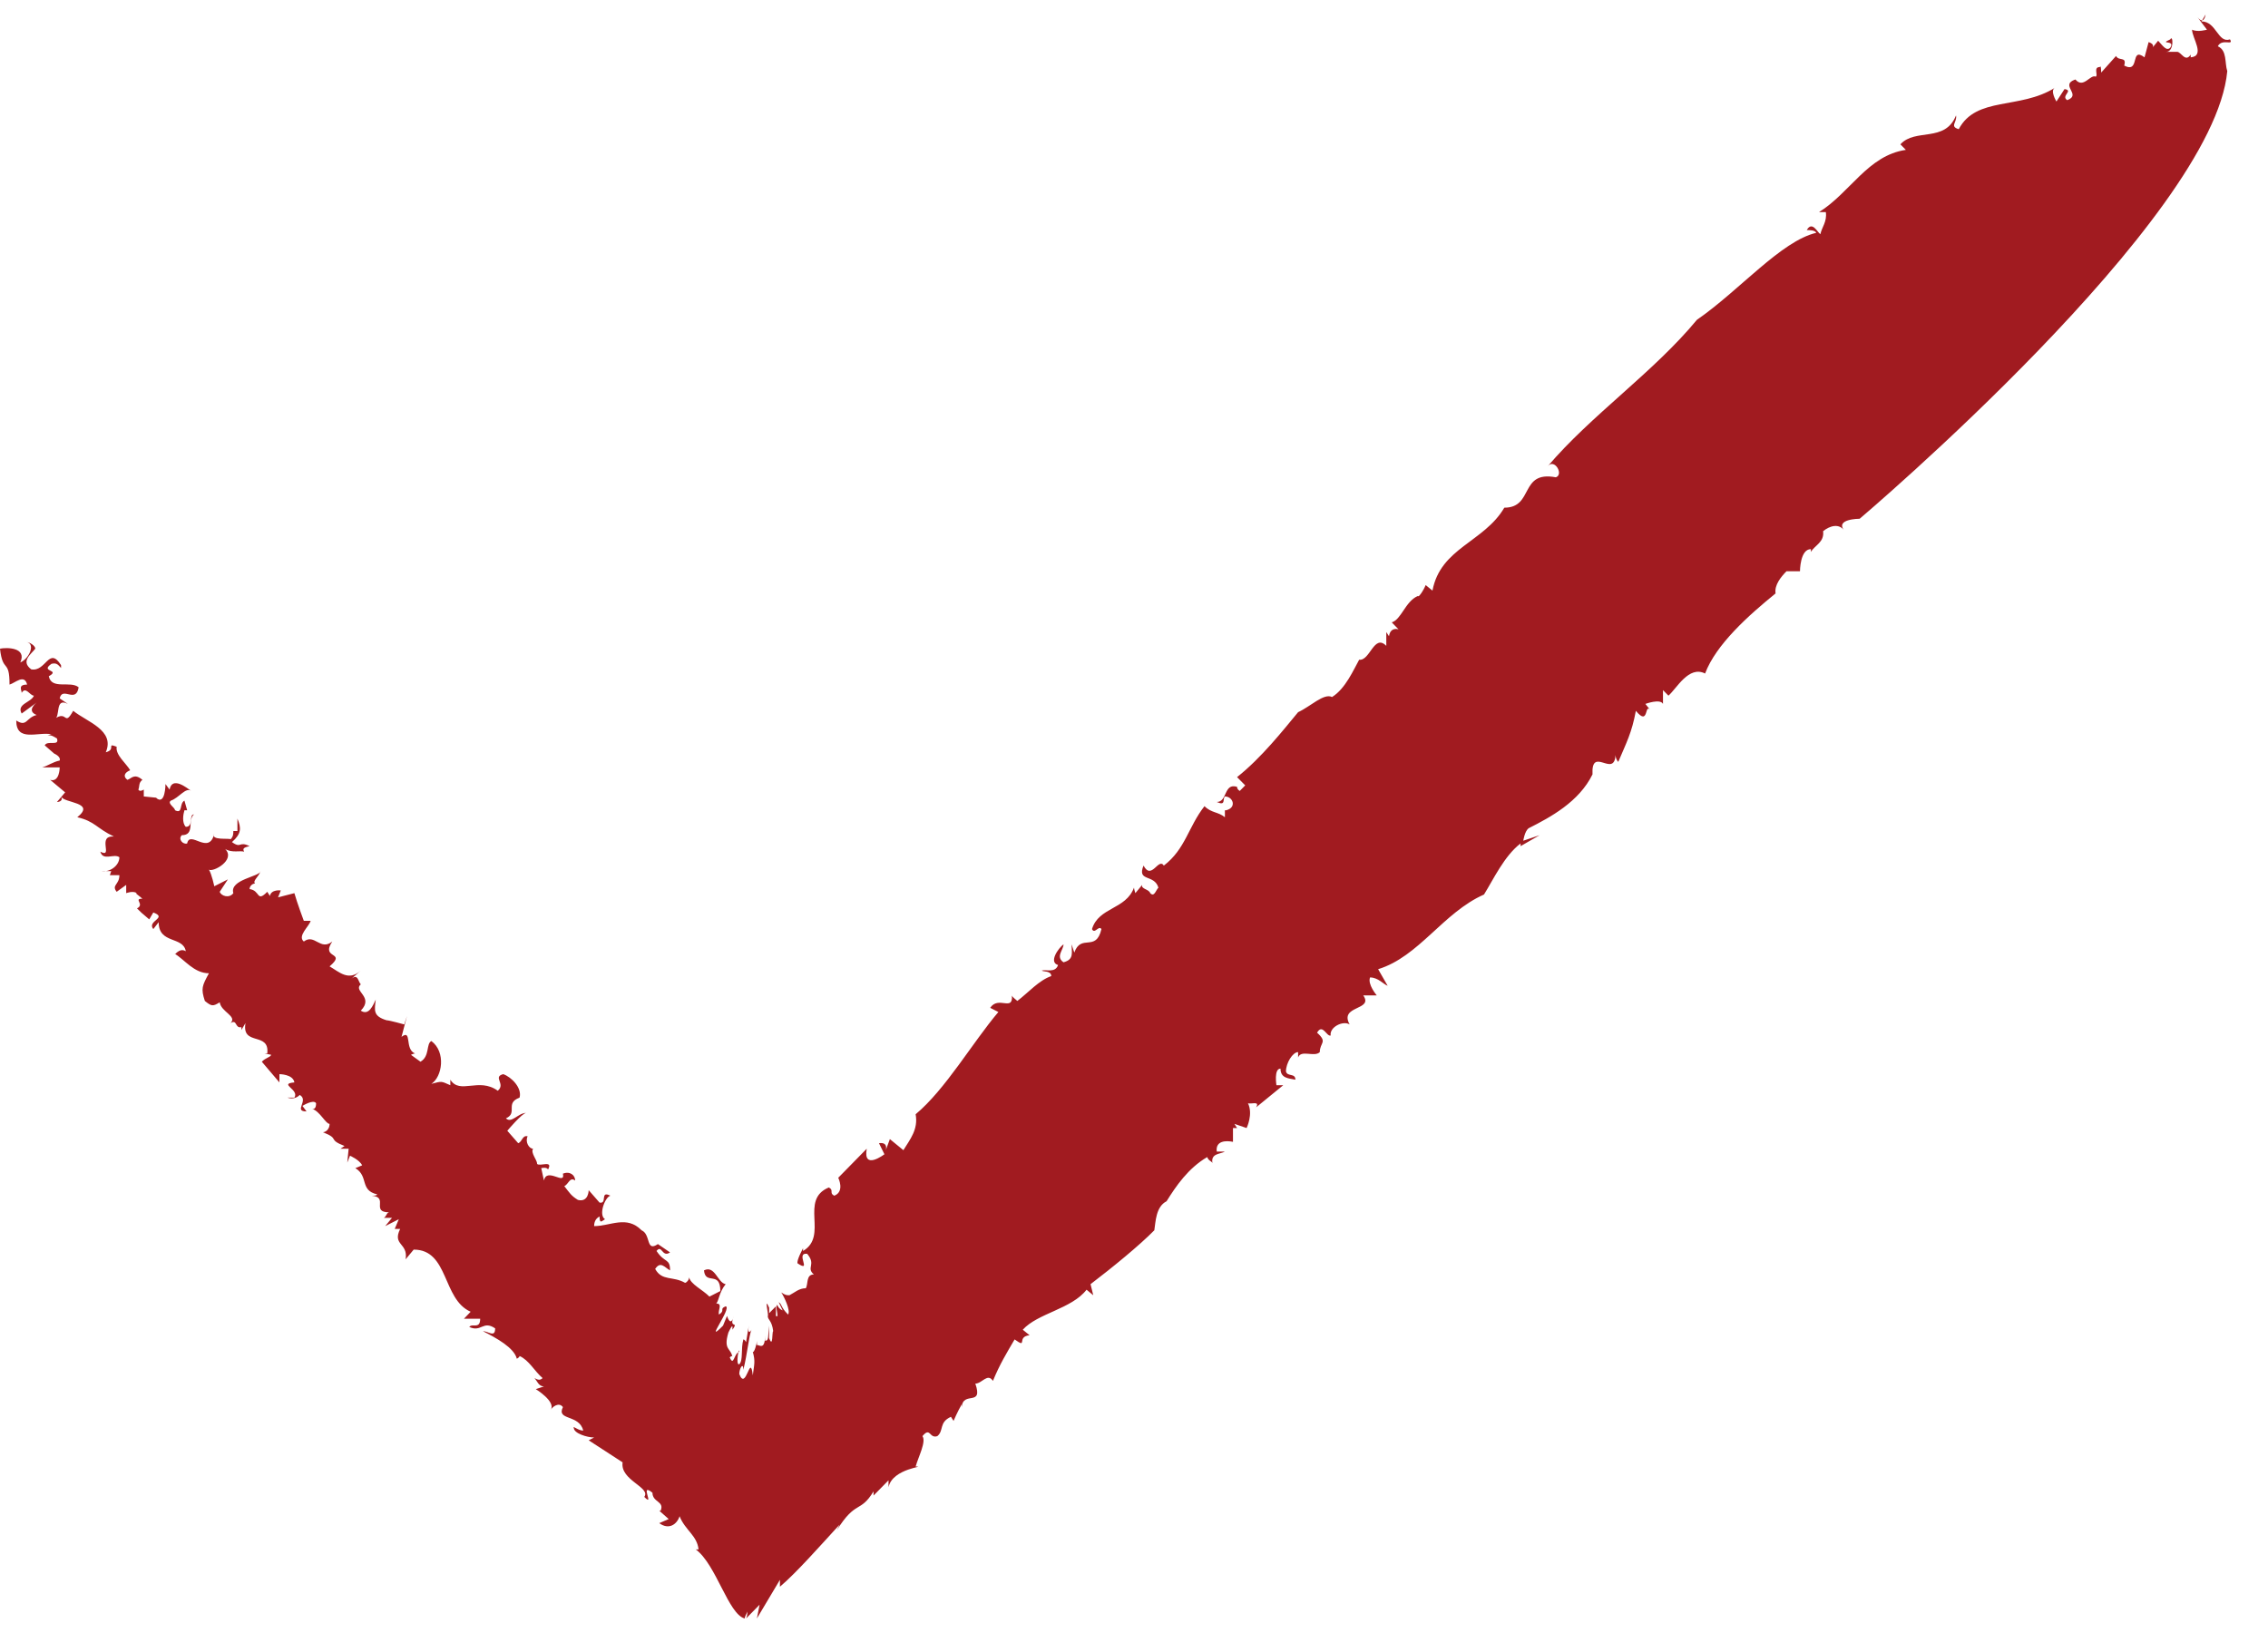 <?xml version="1.0" encoding="UTF-8"?> <svg xmlns="http://www.w3.org/2000/svg" width="25" height="18" viewBox="0 0 25 18" fill="none"><path d="M11.005 11.155C10.721 11.49 10.422 12.008 10.093 12.282C10.123 12.449 10.033 12.556 9.958 12.678L9.809 12.556L9.764 12.678C9.764 12.678 9.794 12.586 9.689 12.601L9.749 12.723C9.749 12.723 9.51 12.906 9.554 12.662L9.24 12.982C9.24 12.982 9.315 13.134 9.196 13.18C9.136 13.15 9.196 13.119 9.136 13.089C8.807 13.226 9.136 13.622 8.852 13.789V13.759C8.852 13.759 8.777 13.896 8.792 13.926C8.956 14.033 8.762 13.805 8.897 13.82C9.001 13.942 8.882 13.972 8.971 14.048C8.882 14.048 8.911 14.155 8.882 14.2C8.807 14.2 8.762 14.246 8.702 14.277C8.672 14.277 8.657 14.277 8.612 14.246C8.642 14.292 8.717 14.444 8.687 14.49C8.597 14.399 8.627 14.383 8.583 14.353L8.627 14.444C8.627 14.444 8.583 14.429 8.568 14.383C8.538 14.399 8.597 14.536 8.553 14.505V14.399C8.553 14.399 8.508 14.444 8.478 14.475C8.478 14.414 8.478 14.399 8.478 14.414C8.418 14.277 8.478 14.505 8.463 14.505C8.463 14.551 8.508 14.551 8.523 14.673C8.508 14.673 8.523 14.871 8.478 14.749V14.612C8.463 14.733 8.478 14.779 8.433 14.779C8.433 14.779 8.433 14.733 8.433 14.718C8.433 14.886 8.373 14.825 8.343 14.825V14.779C8.343 14.81 8.313 14.916 8.298 14.901C8.328 15.008 8.313 15.038 8.298 15.16C8.269 14.901 8.224 15.343 8.149 15.145C8.149 15.084 8.194 15.008 8.194 15.099C8.239 14.916 8.254 14.733 8.283 14.657C8.269 14.688 8.239 14.703 8.254 14.612L8.224 14.794C8.224 14.794 8.209 14.764 8.194 14.764C8.164 14.871 8.194 14.992 8.149 15.038C8.104 15.053 8.149 14.825 8.149 14.901C8.089 14.916 8.089 15.069 8.044 14.962C8.044 14.962 8.074 14.931 8.074 14.962C8.059 14.855 7.97 14.886 8.029 14.688C8.044 14.657 8.074 14.597 8.074 14.627V14.657C8.149 14.551 8.029 14.657 8.089 14.505C8.059 14.612 8.029 14.551 8.014 14.505L7.97 14.612C7.745 14.84 8.074 14.414 7.999 14.399C7.925 14.429 7.999 14.444 7.925 14.49C7.91 14.444 7.97 14.368 7.895 14.368C7.925 14.338 7.925 14.246 7.999 14.155C7.91 14.14 7.88 13.942 7.76 14.003C7.775 14.17 7.94 14.003 7.94 14.231L7.82 14.292C7.745 14.216 7.611 14.155 7.596 14.079C7.596 14.109 7.566 14.14 7.551 14.14C7.416 14.063 7.297 14.124 7.222 13.987C7.282 13.896 7.327 13.972 7.386 14.003C7.386 13.866 7.327 13.926 7.237 13.789C7.297 13.713 7.297 13.866 7.386 13.805L7.252 13.713C7.117 13.805 7.177 13.607 7.072 13.561C6.908 13.393 6.728 13.515 6.549 13.515C6.549 13.454 6.579 13.424 6.609 13.409C6.609 13.5 6.639 13.454 6.669 13.439C6.594 13.393 6.669 13.195 6.728 13.18C6.609 13.119 6.699 13.272 6.609 13.256L6.489 13.119C6.489 13.119 6.489 13.256 6.37 13.226C6.295 13.18 6.28 13.15 6.22 13.074C6.265 13.058 6.28 12.967 6.34 13.013C6.34 12.952 6.28 12.906 6.205 12.937C6.235 13.074 6.026 12.86 5.996 13.013L5.966 12.876C5.966 12.876 6.026 12.86 6.041 12.891C6.1 12.784 5.951 12.86 5.921 12.83C5.921 12.784 5.846 12.708 5.876 12.662C5.831 12.662 5.786 12.586 5.816 12.525C5.757 12.51 5.757 12.586 5.712 12.601L5.592 12.464C5.592 12.464 5.757 12.267 5.801 12.267C5.712 12.267 5.637 12.388 5.577 12.327C5.712 12.267 5.562 12.16 5.727 12.099C5.757 11.992 5.637 11.871 5.547 11.84C5.428 11.871 5.577 11.947 5.487 12.023C5.278 11.871 5.069 12.069 4.964 11.901V11.962C4.859 11.916 4.874 11.916 4.755 11.947C4.874 11.871 4.919 11.597 4.755 11.475C4.695 11.505 4.74 11.642 4.635 11.703L4.53 11.627C4.53 11.627 4.56 11.612 4.575 11.612C4.456 11.566 4.545 11.338 4.426 11.429L4.486 11.2L4.456 11.292C4.456 11.292 4.291 11.246 4.261 11.246C4.112 11.2 4.127 11.14 4.142 11.018C4.112 11.079 4.067 11.2 3.977 11.14C4.127 10.987 3.888 10.926 3.977 10.85C3.947 10.82 3.947 10.728 3.873 10.789L3.977 10.698C3.843 10.82 3.738 10.713 3.633 10.652C3.828 10.485 3.529 10.576 3.663 10.378C3.529 10.485 3.469 10.287 3.349 10.378C3.275 10.317 3.409 10.211 3.424 10.15H3.349C3.349 10.15 3.275 9.952 3.245 9.845L3.065 9.891L3.095 9.815C3.095 9.815 2.99 9.8 2.975 9.876L2.946 9.83C2.826 9.952 2.871 9.815 2.751 9.8C2.751 9.769 2.781 9.739 2.811 9.739C2.781 9.708 2.856 9.662 2.871 9.602C2.871 9.662 2.527 9.693 2.572 9.845C2.527 9.906 2.437 9.876 2.422 9.83L2.512 9.693L2.362 9.769C2.362 9.769 2.333 9.632 2.303 9.586C2.347 9.617 2.602 9.48 2.482 9.358C2.557 9.404 2.647 9.373 2.691 9.388C2.676 9.358 2.676 9.343 2.751 9.327C2.632 9.267 2.661 9.358 2.557 9.282C2.661 9.19 2.661 9.129 2.617 9.023V9.16H2.572C2.572 9.19 2.572 9.221 2.542 9.251C2.527 9.236 2.318 9.267 2.362 9.19C2.303 9.434 2.093 9.145 2.063 9.297C2.019 9.312 1.959 9.251 2.004 9.206C2.153 9.206 2.063 9.038 2.138 8.977C2.078 8.977 2.138 9.114 2.048 9.114C2.004 9.069 2.019 8.977 2.033 8.931H2.063L2.033 8.825C1.974 8.855 2.019 8.977 1.929 8.931C1.929 8.901 1.839 8.855 1.884 8.825C1.974 8.794 2.048 8.673 2.108 8.718C2.063 8.688 1.899 8.551 1.869 8.703L1.824 8.642C1.824 8.642 1.824 8.886 1.72 8.794H1.734L1.585 8.779V8.703C1.585 8.703 1.54 8.734 1.525 8.703C1.54 8.673 1.525 8.627 1.57 8.596C1.48 8.52 1.45 8.581 1.405 8.596C1.361 8.566 1.361 8.52 1.435 8.49C1.391 8.414 1.271 8.322 1.286 8.231C1.166 8.185 1.286 8.261 1.166 8.292C1.271 8.048 0.957 7.957 0.807 7.835C0.703 8.018 0.748 7.82 0.598 7.926C0.673 7.911 0.598 7.683 0.748 7.759L0.658 7.698C0.688 7.561 0.837 7.759 0.867 7.576C0.778 7.5 0.568 7.607 0.538 7.454C0.673 7.378 0.434 7.409 0.568 7.317C0.628 7.302 0.643 7.332 0.673 7.363V7.332C0.538 7.119 0.508 7.409 0.344 7.378C0.224 7.287 0.344 7.211 0.389 7.15C0.389 7.119 0.329 7.074 0.269 7.074C0.404 7.074 0.329 7.256 0.224 7.302C0.299 7.135 0.075 7.135 0 7.15C0.03 7.424 0.105 7.256 0.105 7.546C0.164 7.53 0.269 7.424 0.299 7.546C0.194 7.546 0.239 7.607 0.239 7.637C0.284 7.561 0.329 7.668 0.374 7.668C0.344 7.744 0.179 7.759 0.239 7.865L0.404 7.744C0.404 7.744 0.284 7.835 0.404 7.881C0.284 7.911 0.299 8.018 0.179 7.942C0.179 8.185 0.419 8.063 0.568 8.094C0.553 8.094 0.523 8.109 0.508 8.109C0.568 8.094 0.598 8.124 0.628 8.14C0.658 8.231 0.523 8.155 0.493 8.216L0.598 8.307C0.598 8.307 0.673 8.338 0.658 8.383C0.583 8.398 0.523 8.444 0.464 8.459H0.658C0.658 8.459 0.658 8.627 0.553 8.596L0.718 8.734L0.628 8.84C0.628 8.84 0.703 8.84 0.673 8.779C0.703 8.855 1.062 8.84 0.852 9.008C1.047 9.053 1.062 9.129 1.256 9.221C1.062 9.206 1.256 9.464 1.106 9.388C1.136 9.495 1.256 9.404 1.316 9.449C1.316 9.541 1.211 9.617 1.121 9.602H1.226L1.211 9.647H1.316C1.316 9.754 1.226 9.754 1.286 9.83L1.391 9.754V9.845C1.391 9.845 1.465 9.815 1.51 9.845H1.495L1.57 9.906C1.465 9.906 1.6 9.967 1.51 10.013C1.555 10.058 1.555 10.058 1.645 10.134L1.69 10.058C1.854 10.119 1.615 10.15 1.69 10.241L1.749 10.165C1.749 10.409 2.019 10.317 2.048 10.485C1.974 10.439 1.914 10.546 1.929 10.515C2.033 10.576 2.138 10.728 2.303 10.728C2.228 10.866 2.213 10.896 2.258 11.033C2.333 11.094 2.347 11.094 2.422 11.048C2.437 11.155 2.617 11.2 2.542 11.277C2.617 11.231 2.587 11.338 2.661 11.322V11.353L2.706 11.277C2.661 11.536 2.975 11.368 2.946 11.612H2.916L2.99 11.627C2.975 11.657 2.931 11.657 2.886 11.703L3.08 11.931V11.84C3.08 11.84 3.23 11.84 3.245 11.931C3.065 11.947 3.304 12.008 3.245 12.099H3.17C3.17 12.099 3.245 12.13 3.304 12.069C3.409 12.13 3.23 12.251 3.379 12.251L3.334 12.19C3.334 12.19 3.454 12.114 3.484 12.16C3.484 12.175 3.484 12.236 3.439 12.221C3.529 12.251 3.589 12.388 3.633 12.388C3.633 12.449 3.589 12.48 3.559 12.48C3.753 12.556 3.603 12.556 3.798 12.632L3.753 12.662H3.843L3.828 12.815L3.858 12.739C3.858 12.739 3.962 12.784 3.992 12.845L3.917 12.876C4.067 12.967 3.962 13.119 4.157 13.165C4.157 13.18 4.112 13.18 4.097 13.18C4.291 13.195 4.082 13.363 4.291 13.363C4.261 13.363 4.261 13.409 4.231 13.424H4.321L4.246 13.515L4.396 13.439L4.351 13.546H4.411C4.321 13.728 4.501 13.698 4.471 13.881L4.56 13.774C4.949 13.774 4.874 14.322 5.188 14.459L5.114 14.536H5.293C5.293 14.657 5.203 14.581 5.173 14.627C5.308 14.688 5.323 14.551 5.458 14.642C5.458 14.749 5.383 14.673 5.323 14.673C5.472 14.749 5.667 14.855 5.697 14.977C5.697 14.977 5.727 14.962 5.727 14.947C5.831 14.992 5.891 15.114 5.981 15.19C5.951 15.221 5.921 15.206 5.891 15.19C5.921 15.221 5.936 15.282 5.996 15.282L5.906 15.312C5.906 15.312 6.13 15.449 6.071 15.541C6.086 15.51 6.16 15.449 6.205 15.51C6.13 15.662 6.385 15.586 6.429 15.769C6.37 15.769 6.31 15.708 6.325 15.739C6.325 15.8 6.474 15.845 6.549 15.845L6.489 15.876L6.863 16.119C6.833 16.317 7.177 16.393 7.102 16.5C7.222 16.622 7.042 16.332 7.192 16.454C7.192 16.561 7.327 16.546 7.282 16.652H7.267L7.371 16.744L7.267 16.789C7.371 16.866 7.461 16.805 7.491 16.713C7.551 16.866 7.685 16.926 7.7 17.079H7.67C7.895 17.246 8.029 17.794 8.209 17.84C8.209 17.825 8.224 17.794 8.239 17.764C8.239 17.764 8.239 17.81 8.224 17.84L8.373 17.688L8.343 17.84L8.597 17.414V17.49C8.777 17.338 9.046 17.033 9.255 16.805L9.225 16.866C9.435 16.53 9.48 16.683 9.629 16.439C9.629 16.454 9.629 16.47 9.629 16.485L9.794 16.317V16.393C9.839 16.18 10.227 16.165 10.093 16.165C10.123 16.058 10.212 15.891 10.168 15.83C10.257 15.723 10.242 15.86 10.332 15.83C10.407 15.769 10.347 15.678 10.482 15.617L10.511 15.662C10.511 15.662 10.556 15.556 10.601 15.48V15.51C10.616 15.327 10.84 15.51 10.751 15.251C10.825 15.251 10.885 15.13 10.945 15.221C11.02 15.038 11.095 14.916 11.184 14.764C11.334 14.871 11.199 14.733 11.349 14.718L11.274 14.657C11.438 14.475 11.812 14.429 11.977 14.216L12.051 14.277L12.021 14.155C12.261 13.972 12.56 13.728 12.724 13.561C12.739 13.47 12.739 13.302 12.859 13.241C12.963 13.074 13.098 12.876 13.307 12.754C13.322 12.8 13.367 12.8 13.367 12.83C13.337 12.708 13.457 12.723 13.502 12.693H13.412C13.397 12.571 13.517 12.571 13.591 12.586V12.434C13.591 12.434 13.621 12.434 13.636 12.434L13.607 12.388L13.741 12.434C13.741 12.434 13.816 12.282 13.756 12.16C13.786 12.175 13.891 12.13 13.846 12.206L14.145 11.962H14.07C14.07 11.962 14.04 11.779 14.115 11.779C14.115 11.886 14.204 11.886 14.279 11.901C14.279 11.825 14.19 11.871 14.175 11.81C14.175 11.718 14.249 11.597 14.309 11.597V11.657C14.339 11.566 14.489 11.657 14.548 11.597C14.548 11.49 14.638 11.49 14.518 11.383C14.578 11.277 14.623 11.429 14.668 11.414C14.653 11.322 14.803 11.246 14.877 11.292C14.758 11.079 15.146 11.14 15.027 10.972H15.176C15.176 10.972 15.072 10.85 15.102 10.774C15.191 10.774 15.251 10.85 15.296 10.866L15.191 10.683C15.64 10.546 15.909 10.058 16.358 9.86C16.462 9.693 16.582 9.434 16.761 9.297V9.327L16.971 9.206L16.791 9.267C16.791 9.267 16.806 9.16 16.851 9.129C17.09 9.008 17.404 8.84 17.554 8.536C17.539 8.216 17.793 8.581 17.808 8.322C17.808 8.353 17.823 8.383 17.838 8.398C17.928 8.185 17.987 8.079 18.032 7.835C18.182 8.018 18.122 7.728 18.197 7.835L18.137 7.759C18.137 7.759 18.301 7.698 18.331 7.759V7.607L18.391 7.668C18.481 7.591 18.615 7.332 18.795 7.424C18.915 7.104 19.273 6.784 19.572 6.541C19.557 6.449 19.632 6.358 19.692 6.297H19.841C19.841 6.297 19.841 6.053 19.961 6.053C19.961 6.053 19.961 6.069 19.961 6.084C20.006 6.008 20.111 5.977 20.096 5.855C20.171 5.794 20.275 5.764 20.335 5.855C20.215 5.718 20.499 5.718 20.499 5.718C20.499 5.718 24.402 2.414 24.551 0.784C24.521 0.693 24.551 0.556 24.447 0.51C24.492 0.419 24.626 0.51 24.581 0.434C24.447 0.48 24.432 0.236 24.267 0.236L24.312 0.16C24.312 0.16 24.297 0.282 24.223 0.19L24.327 0.327C24.327 0.327 24.223 0.358 24.163 0.327C24.163 0.419 24.312 0.617 24.148 0.632V0.602C24.088 0.693 24.043 0.571 23.998 0.571H24.013H23.879C23.968 0.571 23.953 0.373 23.923 0.434C23.789 0.495 23.983 0.434 23.923 0.525C23.879 0.571 23.834 0.495 23.789 0.449L23.714 0.541C23.714 0.541 23.774 0.495 23.684 0.464L23.639 0.632C23.475 0.51 23.595 0.815 23.415 0.723C23.445 0.617 23.355 0.678 23.325 0.617L23.161 0.8C23.161 0.8 23.161 0.708 23.146 0.739C23.071 0.739 23.131 0.83 23.101 0.845C23.041 0.815 22.966 0.982 22.877 0.876C22.697 0.937 22.952 1.043 22.787 1.104C22.712 1.058 22.862 0.997 22.757 0.982L22.668 1.119C22.668 1.119 22.593 0.997 22.652 0.967C22.264 1.211 21.785 1.058 21.591 1.424C21.486 1.393 21.576 1.348 21.561 1.272C21.441 1.576 21.112 1.409 20.948 1.591L21.008 1.652C20.589 1.713 20.395 2.124 20.051 2.338H20.126C20.141 2.444 20.081 2.505 20.066 2.581C20.036 2.566 19.976 2.429 19.916 2.536C19.946 2.536 20.006 2.536 20.021 2.566C19.632 2.657 19.169 3.206 18.705 3.525C18.227 4.104 17.539 4.576 17.06 5.14C17.135 5.048 17.24 5.231 17.15 5.261C16.746 5.185 16.911 5.596 16.582 5.596C16.358 5.977 15.879 6.038 15.79 6.51L15.715 6.449C15.715 6.449 15.685 6.525 15.64 6.571H15.625C15.49 6.632 15.446 6.83 15.341 6.86L15.416 6.937C15.416 6.937 15.326 6.906 15.311 7.013L15.281 6.967V7.119C15.146 6.982 15.102 7.287 14.982 7.272C14.922 7.378 14.832 7.591 14.683 7.683C14.593 7.637 14.444 7.789 14.309 7.85C14.145 8.048 13.905 8.353 13.636 8.566L13.726 8.657L13.666 8.718C13.666 8.718 13.636 8.703 13.636 8.673C13.487 8.627 13.532 8.84 13.412 8.84C13.517 8.886 13.472 8.81 13.502 8.779C13.591 8.779 13.636 8.901 13.517 8.931H13.502V9.008C13.427 8.947 13.352 8.962 13.277 8.886C13.098 9.114 13.068 9.358 12.829 9.541C12.769 9.449 12.694 9.708 12.605 9.541C12.53 9.723 12.724 9.632 12.769 9.784C12.739 9.815 12.724 9.891 12.679 9.845C12.665 9.8 12.575 9.8 12.59 9.754L12.515 9.845C12.515 9.845 12.5 9.8 12.5 9.784C12.41 10.028 12.111 9.997 12.037 10.241C12.066 10.302 12.111 10.195 12.141 10.241C12.081 10.5 11.917 10.287 11.842 10.5L11.812 10.409C11.812 10.5 11.842 10.576 11.723 10.607C11.633 10.546 11.723 10.47 11.723 10.409C11.663 10.454 11.558 10.607 11.663 10.637C11.633 10.728 11.528 10.683 11.483 10.698C11.498 10.713 11.588 10.698 11.588 10.759C11.453 10.805 11.334 10.942 11.214 11.033C11.199 11.018 11.154 10.987 11.154 10.972C11.169 11.155 11.005 10.972 10.915 11.109L11.005 11.155Z" fill="#A11B20"></path></svg> 